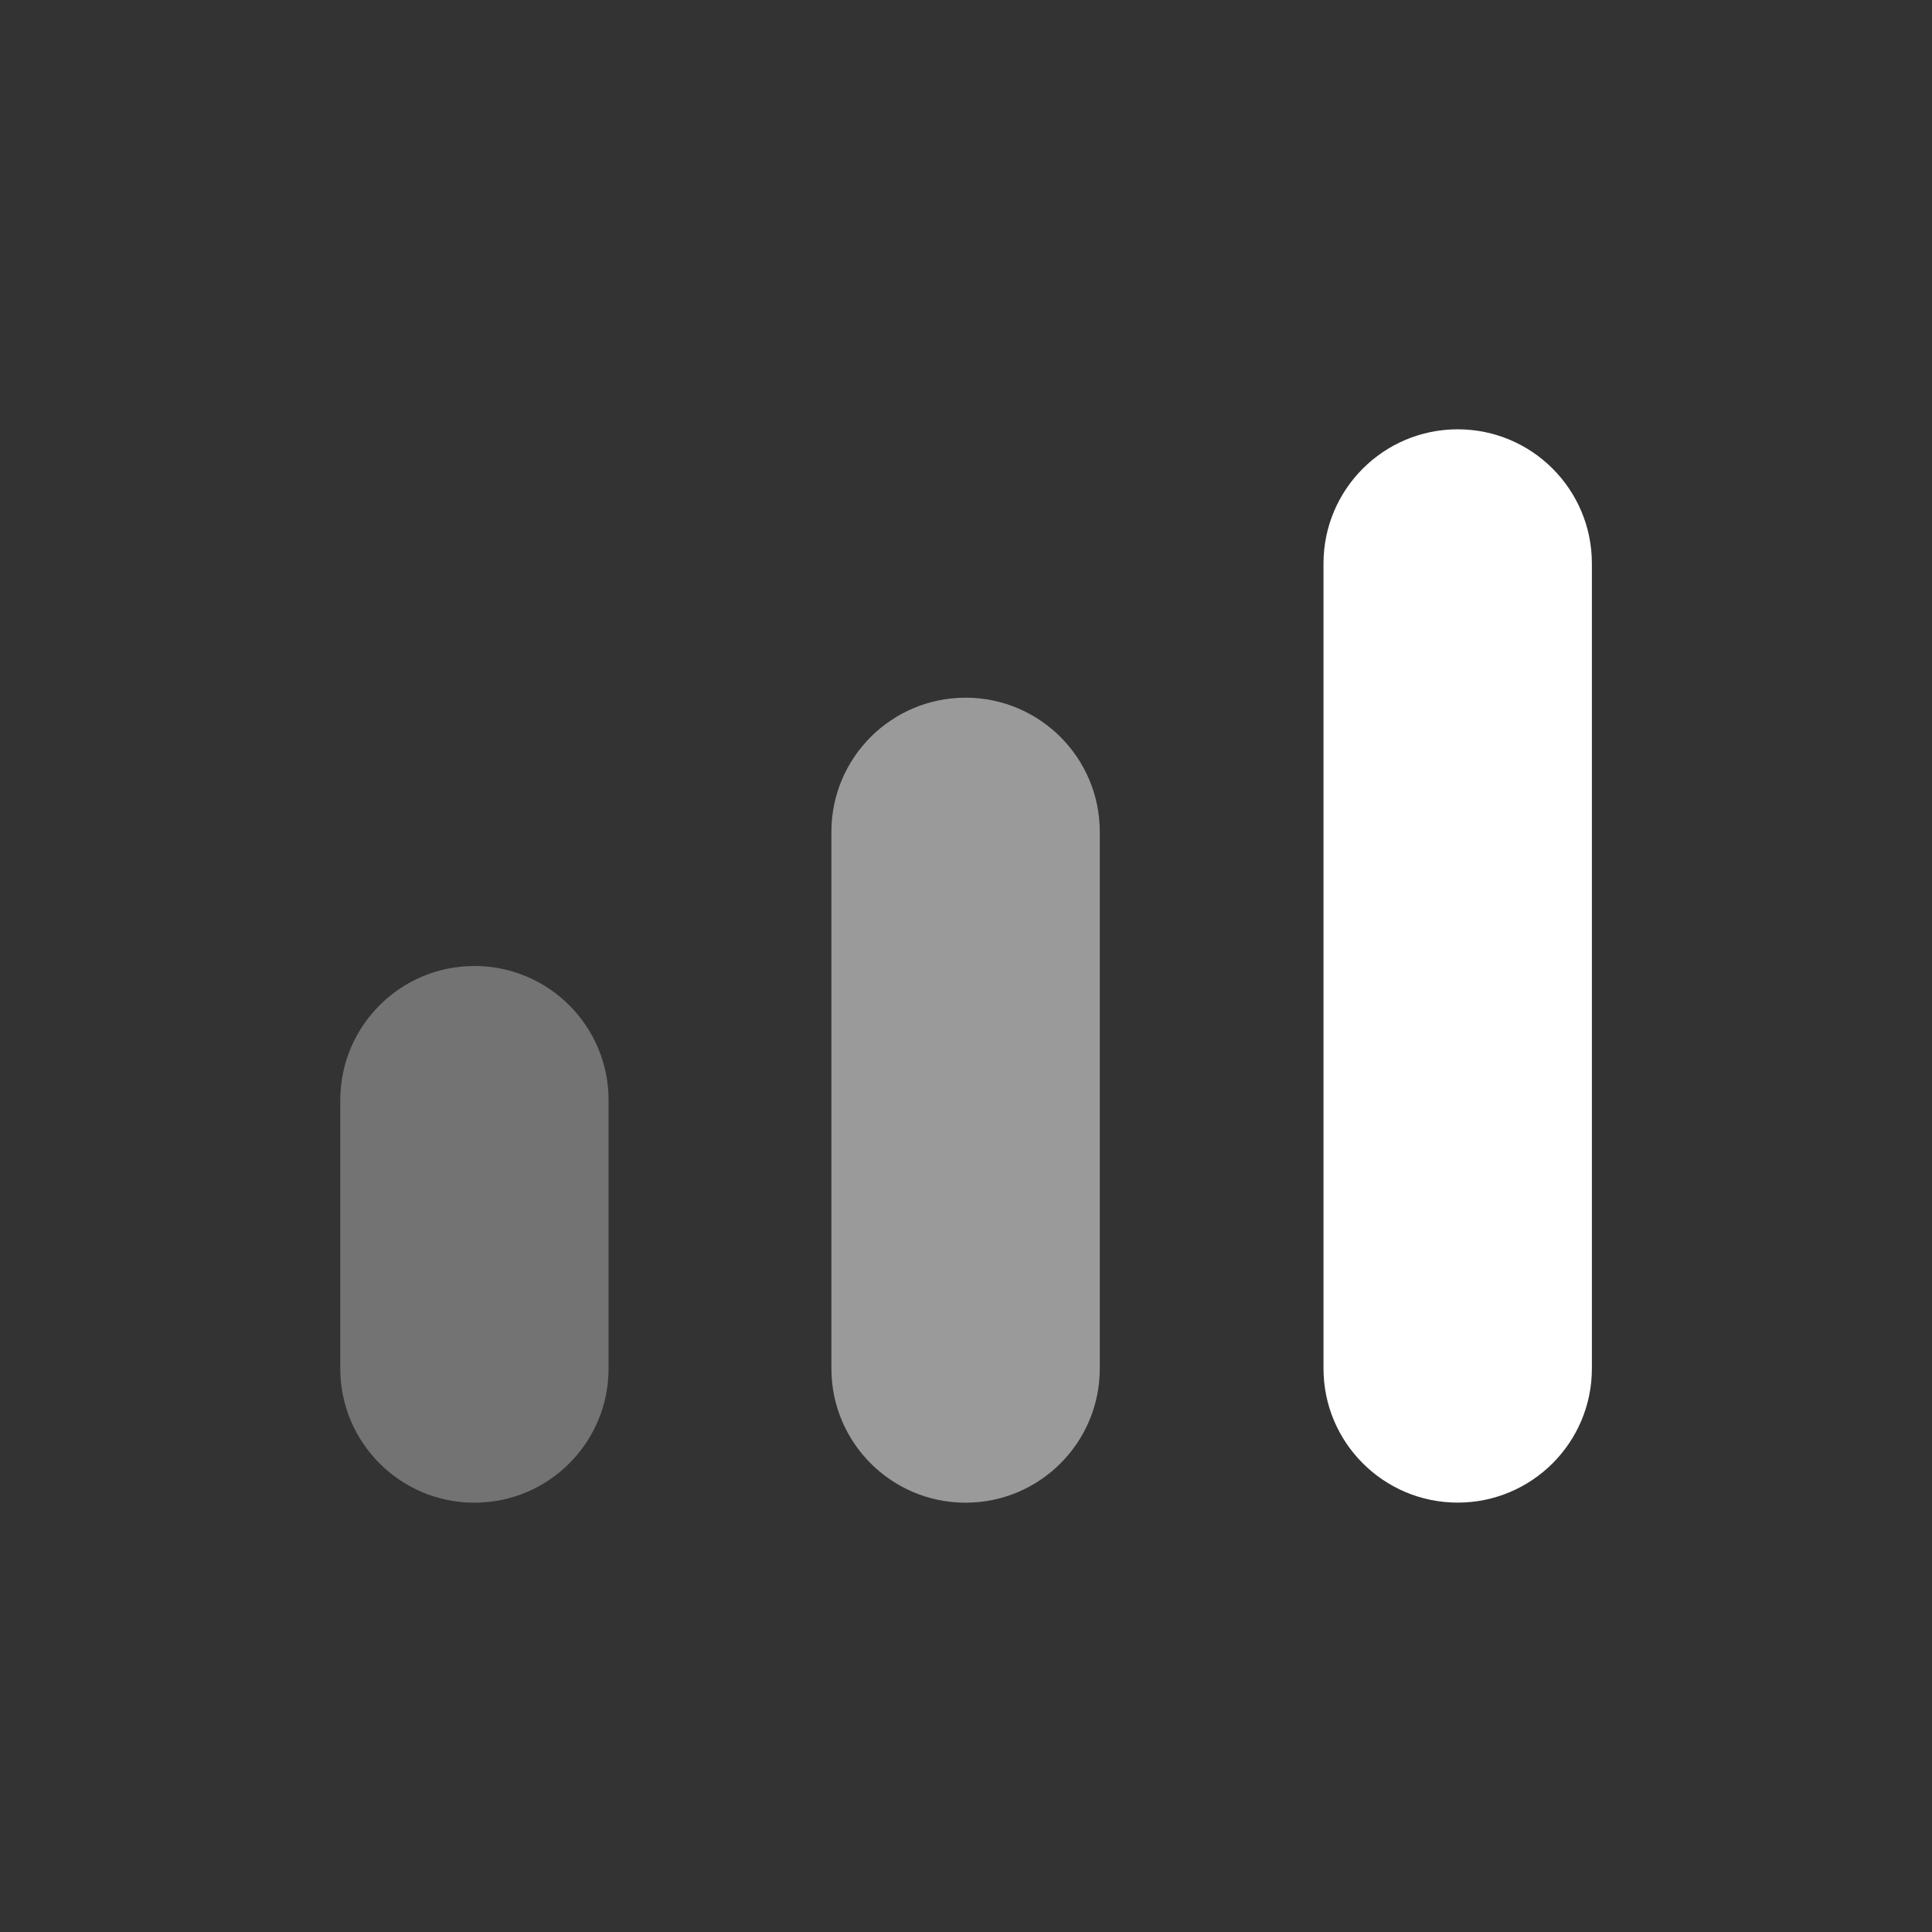 <svg width="24" height="24" viewBox="0 0 24 24" fill="none" xmlns="http://www.w3.org/2000/svg">
<rect x="0" y="0" width="24" height="24" fill="#333333" stroke="none"/>
<path d="M7.56 13.667C7.56 12.746 6.814 12 5.893 12C4.973 12 4.227 12.746 4.227 13.667V17C4.227 17.921 4.973 18.667 5.893 18.667C6.814 18.667 7.56 17.921 7.56 17V13.667Z" fill="#737373"/>
<path d="M13.662 10.334C13.662 9.413 12.915 8.667 11.995 8.667C11.074 8.667 10.328 9.413 10.328 10.334V17C10.328 17.921 11.074 18.667 11.995 18.667C12.915 18.667 13.662 17.921 13.662 17V10.334Z" fill="#9A9A9A"/>
<path d="M19.775 7C19.775 6.079 19.029 5.333 18.108 5.333C17.188 5.333 16.441 6.079 16.441 7V17C16.441 17.92 17.188 18.666 18.108 18.666C19.029 18.666 19.775 17.92 19.775 17V7Z" fill="white"/>
</svg>
